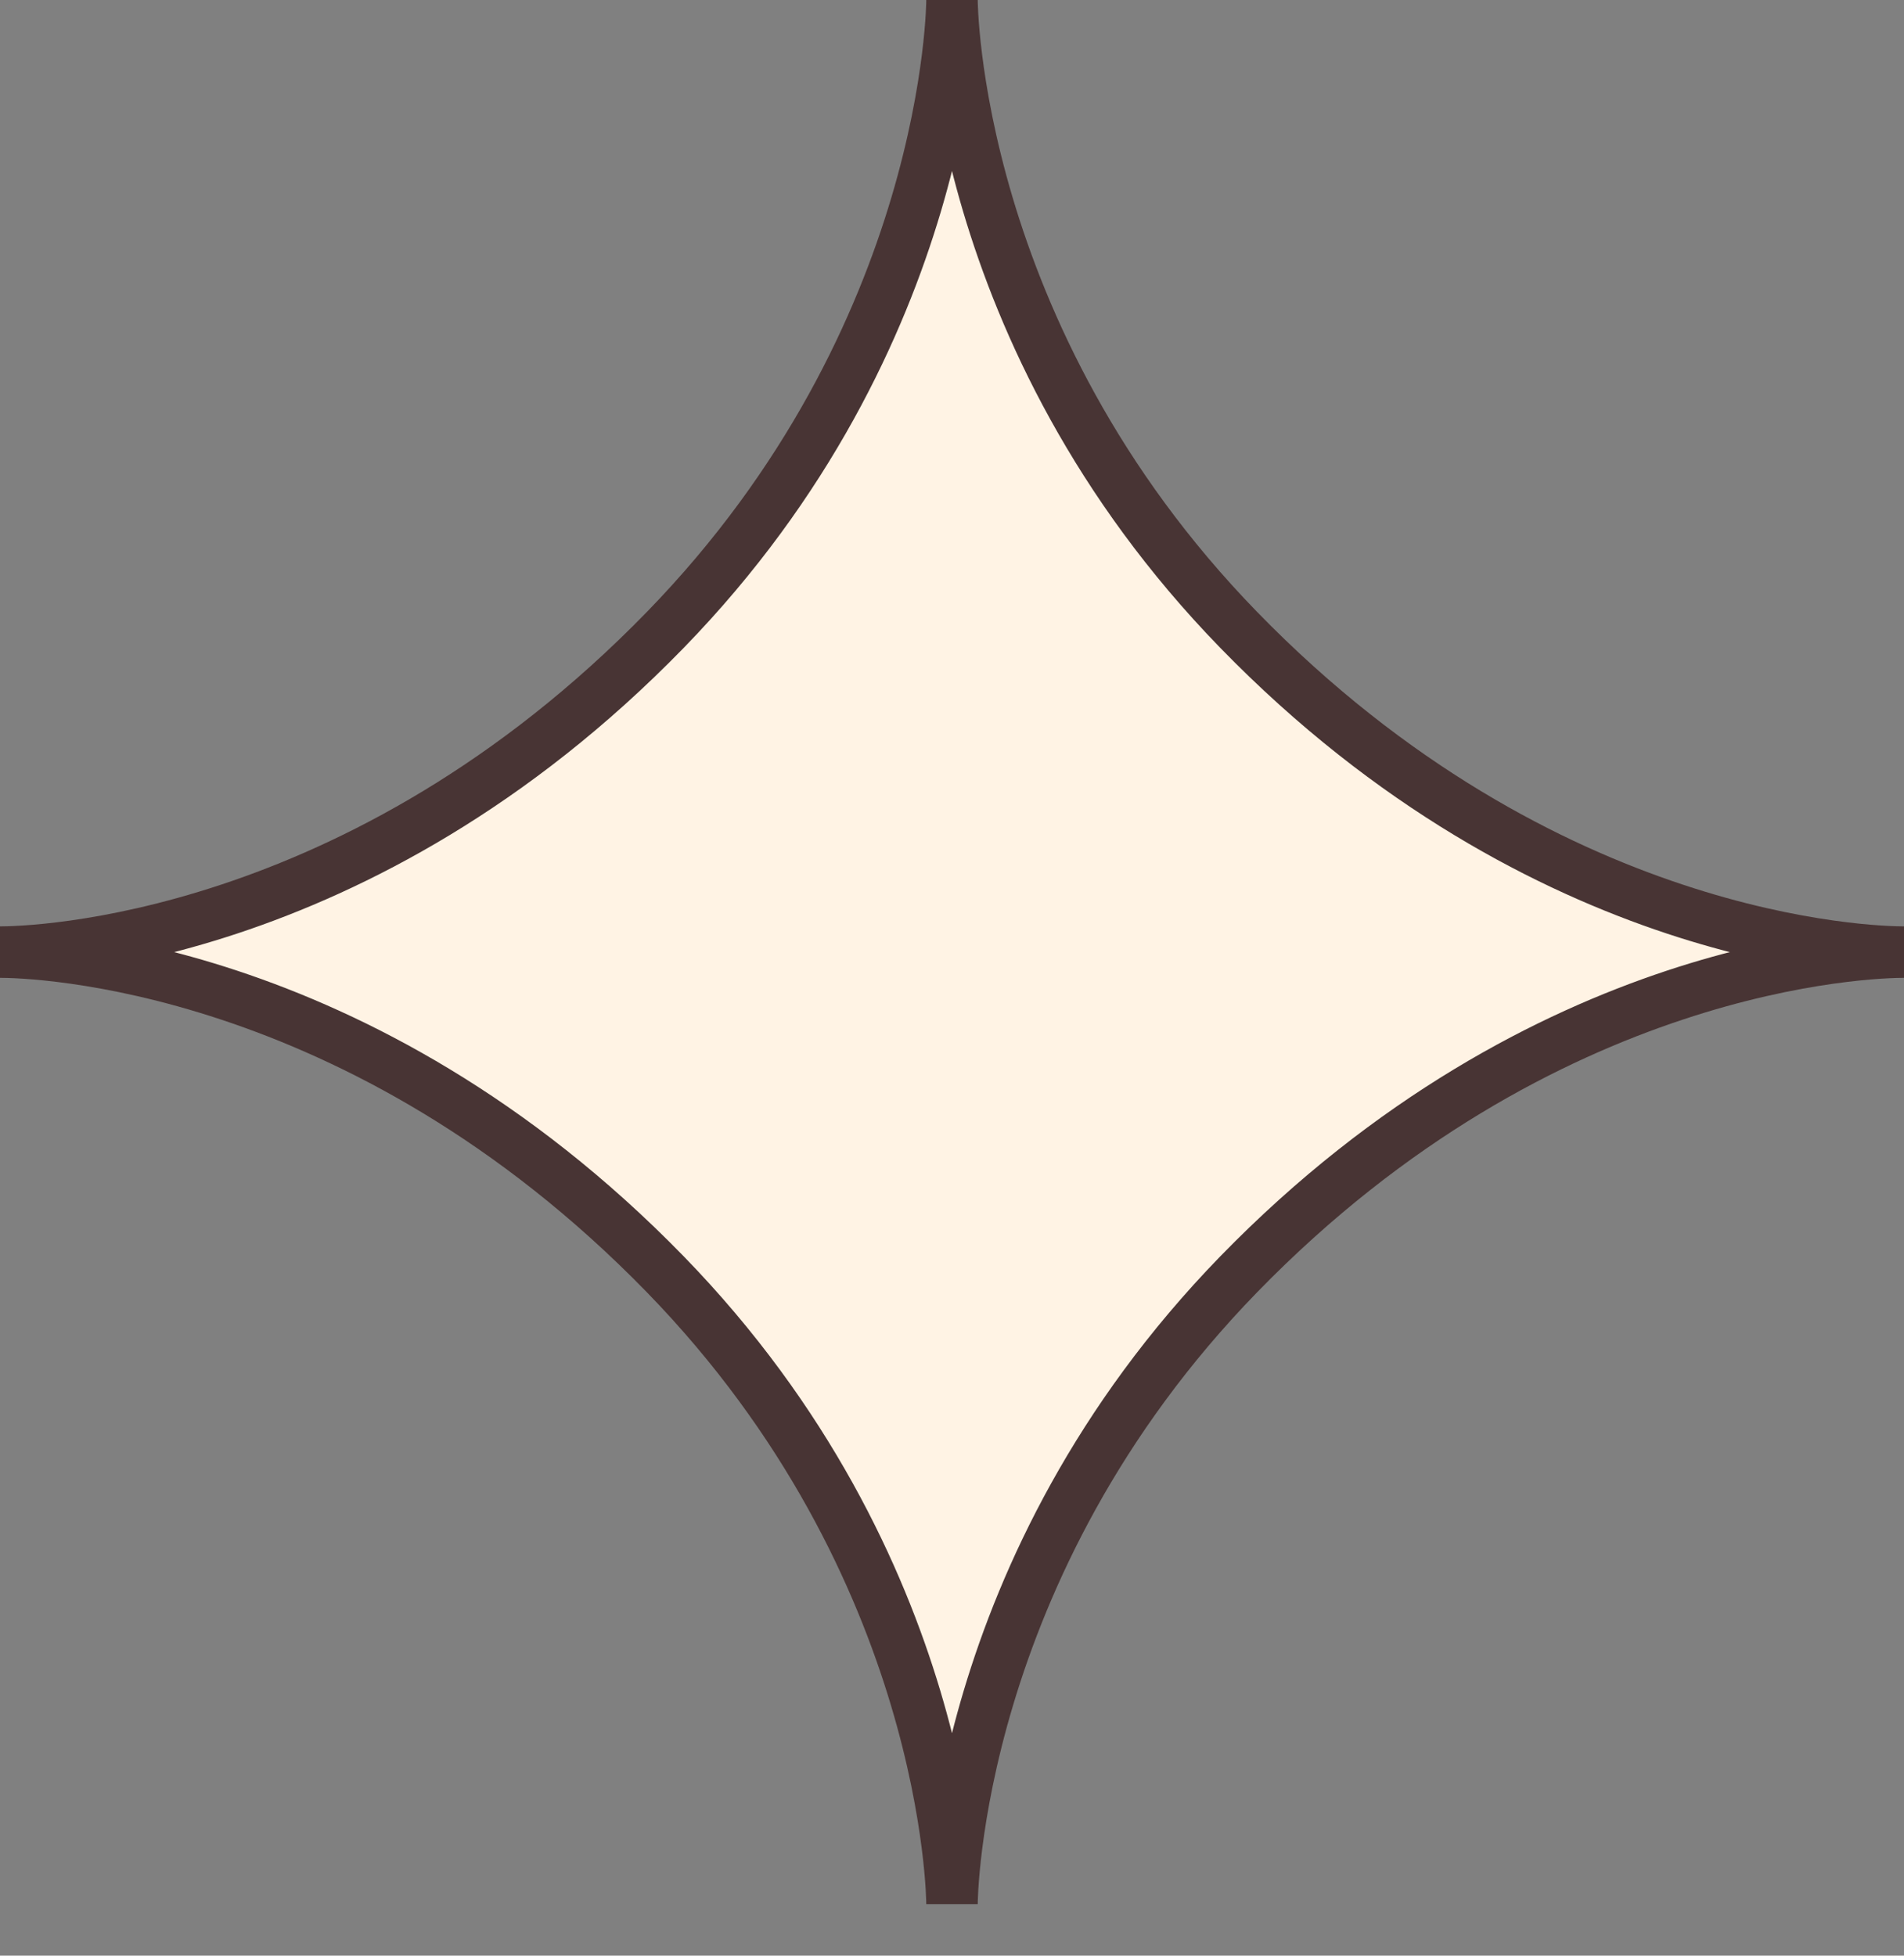 <?xml version="1.0" encoding="UTF-8"?> <svg xmlns="http://www.w3.org/2000/svg" width="37" height="38" fill="none"><rect width="100%" height="100%" fill="#808080" stroke="none"/> <path fill-rule="evenodd" clip-rule="evenodd" d="M37 18.5c-.606 0-6.98.149-12.928 6.26C18.535 30.453 18.5 36.92 18.5 37c0-.08-.035-6.548-5.572-12.24C6.98 18.65.606 18.5 0 18.5c.606 0 6.98-.148 12.928-6.26C18.5 6.513 18.5 0 18.5 0s0 6.513 5.572 12.24C30.02 18.352 36.394 18.5 37 18.5" fill="#FFF3E4"></path> <path d="M37 18.5c-.606 0-6.98.149-12.928 6.26C18.535 30.453 18.5 36.92 18.5 37c0-.08-.035-6.548-5.572-12.24C6.98 18.65.606 18.5 0 18.5c.606 0 6.98-.148 12.928-6.26C18.5 6.513 18.5 0 18.5 0s0 6.513 5.572 12.24C30.02 18.352 36.394 18.5 37 18.5" stroke="#483434"></path> </svg> 